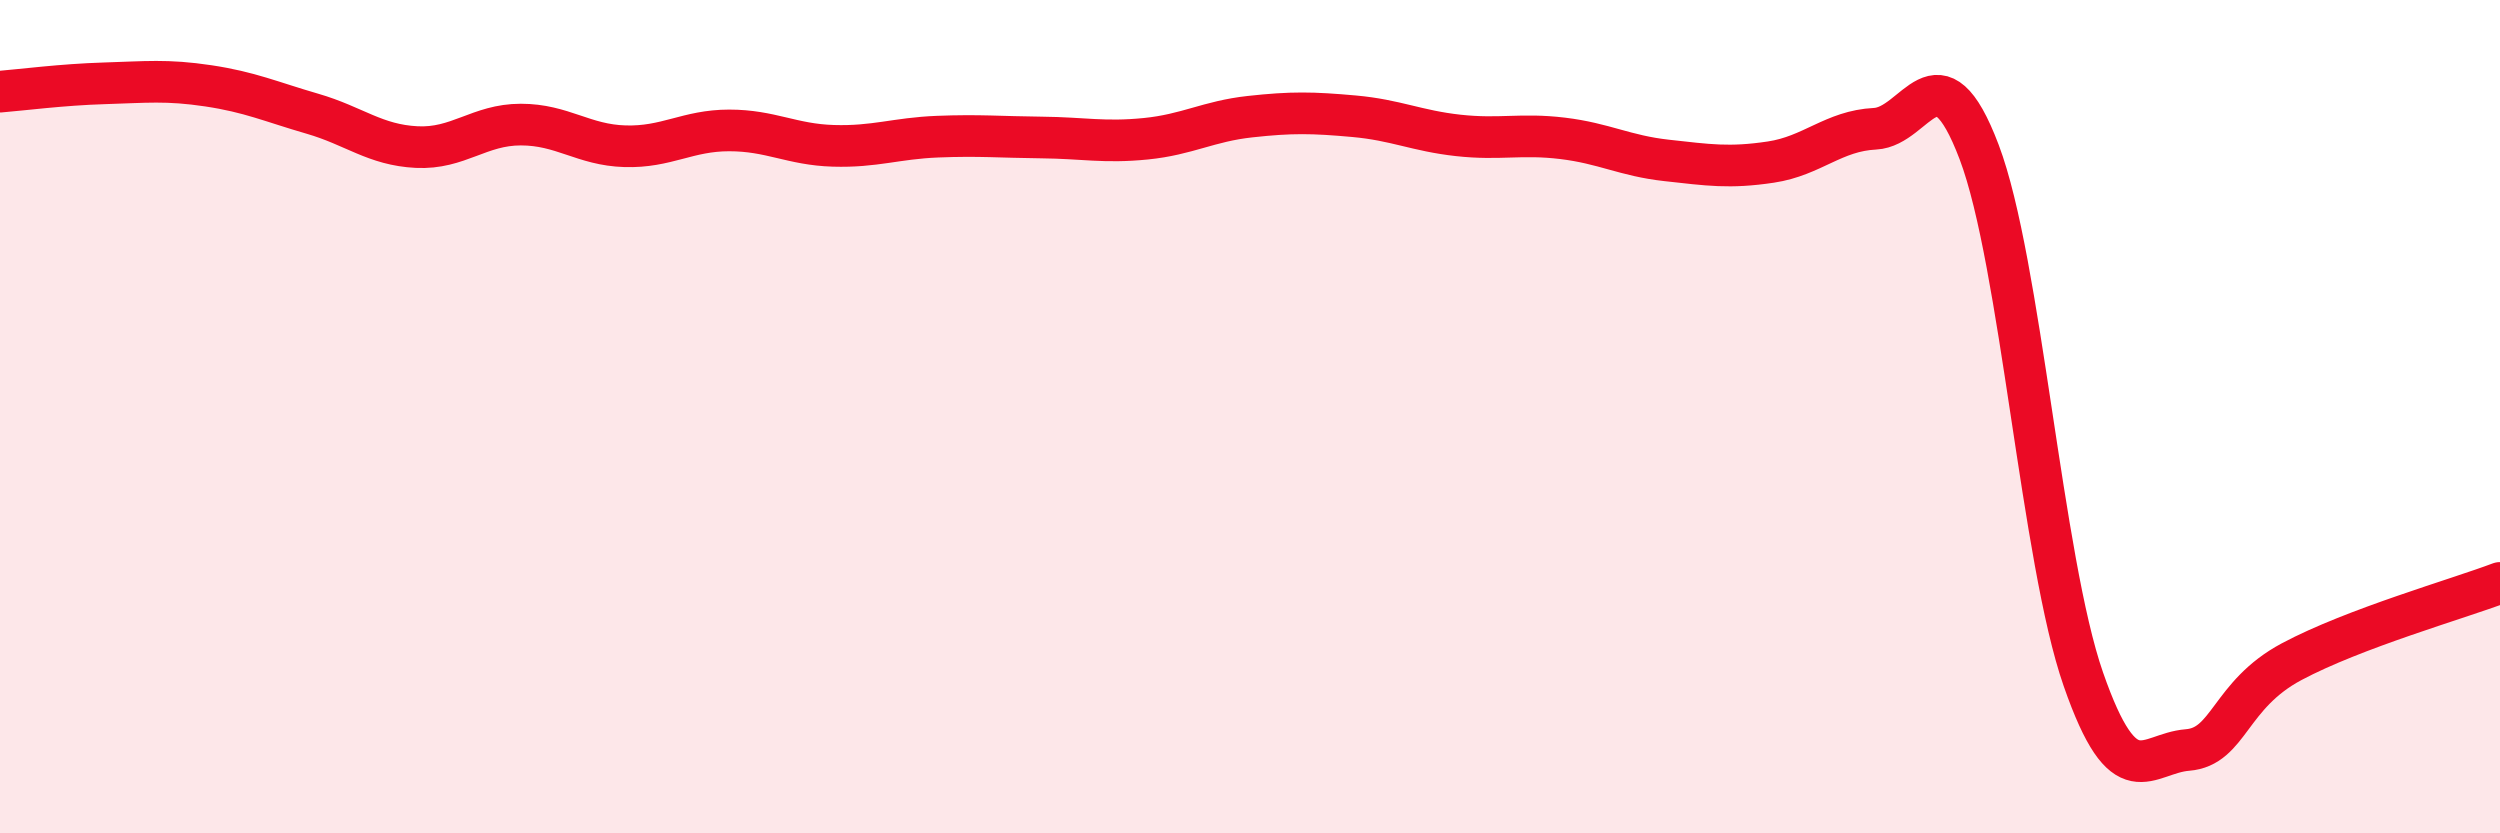 
    <svg width="60" height="20" viewBox="0 0 60 20" xmlns="http://www.w3.org/2000/svg">
      <path
        d="M 0,2.2 C 0.5,2.16 1.5,2.03 2.5,2 C 3.5,1.97 4,1.91 5,2.06 C 6,2.21 6.5,2.44 7.5,2.73 C 8.5,3.02 9,3.48 10,3.53 C 11,3.58 11.5,2.99 12.5,2.99 C 13.5,2.99 14,3.48 15,3.51 C 16,3.54 16.5,3.13 17.5,3.13 C 18.5,3.13 19,3.47 20,3.5 C 21,3.53 21.5,3.32 22.5,3.28 C 23.5,3.24 24,3.29 25,3.3 C 26,3.31 26.5,3.43 27.5,3.33 C 28.5,3.23 29,2.91 30,2.8 C 31,2.69 31.5,2.7 32.5,2.79 C 33.5,2.88 34,3.14 35,3.25 C 36,3.36 36.5,3.2 37.5,3.32 C 38.5,3.44 39,3.74 40,3.85 C 41,3.96 41.5,4.04 42.5,3.89 C 43.5,3.74 44,3.14 45,3.09 C 46,3.04 46.5,1.01 47.5,3.65 C 48.5,6.29 49,13.43 50,16.3 C 51,19.17 51.5,18.08 52.5,18 C 53.5,17.92 53.5,16.68 55,15.88 C 56.5,15.08 59,14.37 60,13.99L60 20L0 20Z"
        fill="#EB0A25"
        opacity="0.1"
        stroke-linecap="round"
        stroke-linejoin="round"
      />
      <path
        d="M 0,2.2 C 0.5,2.16 1.5,2.03 2.5,2 C 3.5,1.97 4,1.91 5,2.06 C 6,2.21 6.5,2.44 7.5,2.73 C 8.5,3.02 9,3.48 10,3.53 C 11,3.58 11.5,2.99 12.5,2.99 C 13.5,2.99 14,3.48 15,3.51 C 16,3.54 16.5,3.13 17.5,3.13 C 18.5,3.13 19,3.47 20,3.5 C 21,3.53 21.5,3.32 22.5,3.28 C 23.5,3.24 24,3.29 25,3.3 C 26,3.31 26.5,3.43 27.5,3.33 C 28.5,3.23 29,2.91 30,2.8 C 31,2.69 31.5,2.7 32.5,2.79 C 33.5,2.88 34,3.14 35,3.25 C 36,3.36 36.5,3.2 37.5,3.32 C 38.5,3.44 39,3.74 40,3.85 C 41,3.96 41.5,4.04 42.5,3.89 C 43.5,3.74 44,3.14 45,3.09 C 46,3.04 46.5,1.01 47.5,3.65 C 48.5,6.29 49,13.43 50,16.3 C 51,19.17 51.5,18.08 52.5,18 C 53.5,17.92 53.5,16.68 55,15.88 C 56.5,15.08 59,14.37 60,13.99"
        stroke="#EB0A25"
        stroke-width="1"
        fill="none"
        stroke-linecap="round"
        stroke-linejoin="round"
      />
    </svg>
  